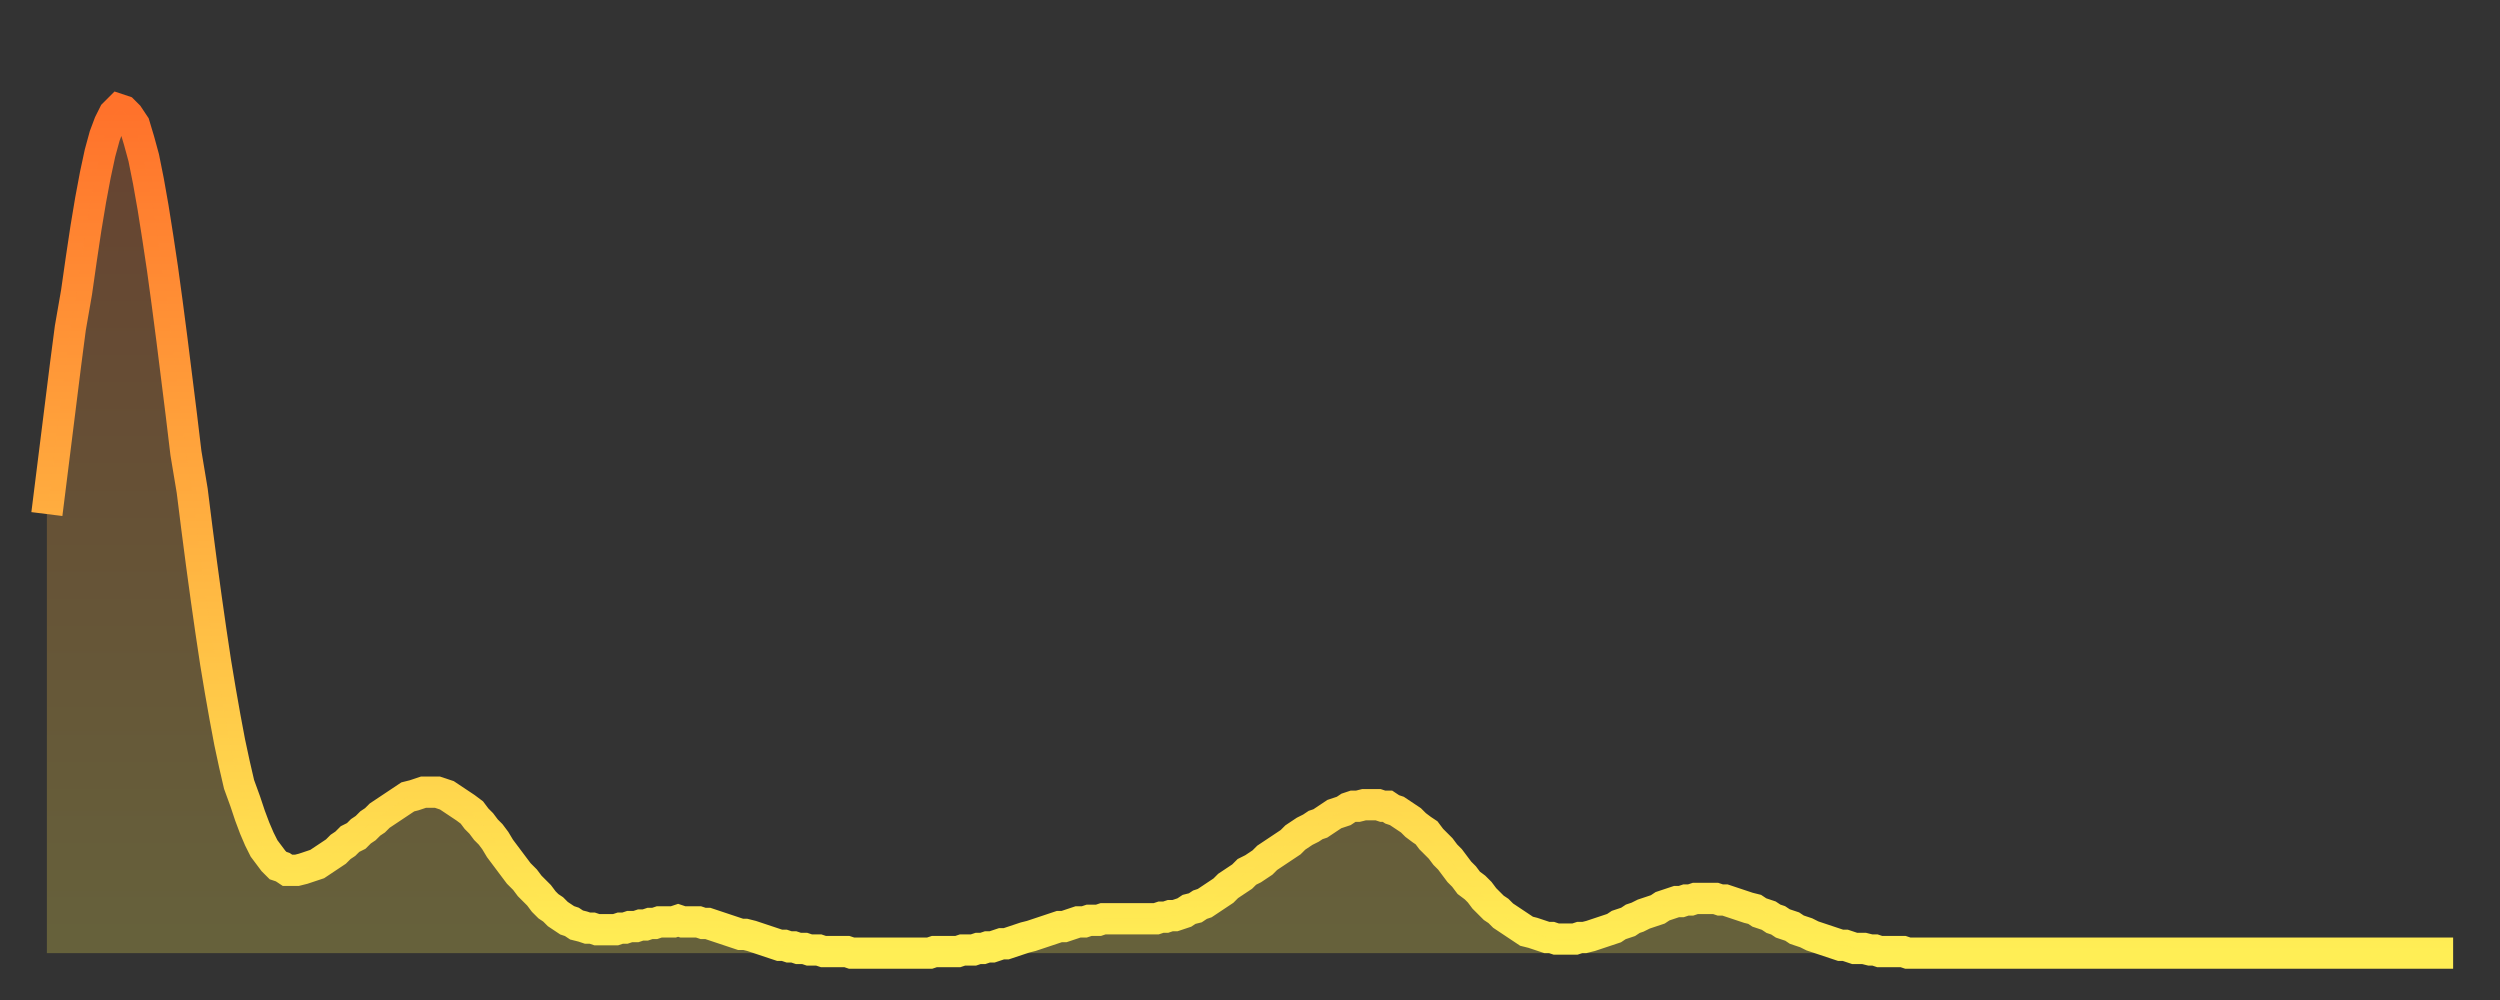 <?xml version="1.0" encoding="utf-8" ?>
<svg baseProfile="full" height="64" version="1.1" width="160" xmlns="http://www.w3.org/2000/svg" xmlns:ev="http://www.w3.org/2001/xml-events" xmlns:xlink="http://www.w3.org/1999/xlink"><rect width="100%" height="100%" fill="#333333" stroke="none"/><defs><linearGradient id="id737536" x1="0" x2="0" y1="0" y2="1"><stop offset="0%" stop-color="#ff722b" /><stop offset="50%" stop-color="#ffb040" /><stop offset="100%" stop-color="#ffee55" /></linearGradient></defs><g transform="translate(3,3)"><g><path d="M 0.0 29.9 0.3 27.5 0.6 25.1 0.9 22.7 1.2 20.3 1.5 18.0 1.9 15.7 2.2 13.6 2.5 11.6 2.8 9.8 3.1 8.2 3.4 6.8 3.7 5.7 4.0 4.9 4.3 4.3 4.6 4.0 4.9 4.1 5.2 4.4 5.6 5.0 5.9 6.0 6.2 7.1 6.5 8.6 6.8 10.3 7.1 12.2 7.4 14.2 7.7 16.4 8.0 18.7 8.3 21.1 8.6 23.5 8.9 26.0 9.3 28.4 9.6 30.8 9.9 33.1 10.2 35.3 10.5 37.4 10.8 39.4 11.1 41.2 11.4 42.9 11.7 44.5 12.0 45.9 12.3 47.2 12.7 48.3 13.0 49.2 13.3 50.0 13.6 50.7 13.9 51.3 14.2 51.7 14.5 52.1 14.8 52.4 15.1 52.5 15.4 52.7 15.7 52.7 16.0 52.7 16.4 52.6 16.7 52.5 17.0 52.4 17.3 52.3 17.6 52.1 17.9 51.9 18.2 51.7 18.5 51.5 18.8 51.2 19.1 51.0 19.4 50.7 19.8 50.5 20.1 50.2 20.4 50.0 20.7 49.7 21.0 49.5 21.3 49.2 21.6 49.0 21.9 48.8 22.2 48.6 22.5 48.4 22.8 48.2 23.1 48.0 23.5 47.9 23.8 47.8 24.1 47.7 24.4 47.7 24.7 47.7 25.0 47.7 25.3 47.8 25.6 47.9 25.9 48.1 26.2 48.3 26.5 48.5 26.8 48.7 27.2 49.0 27.5 49.4 27.8 49.7 28.1 50.1 28.4 50.4 28.7 50.8 29.0 51.3 29.3 51.7 29.6 52.1 29.9 52.5 30.2 52.9 30.6 53.3 30.9 53.7 31.2 54.0 31.5 54.3 31.8 54.7 32.1 55.0 32.4 55.2 32.7 55.5 33.0 55.7 33.3 55.9 33.6 56.0 33.9 56.2 34.3 56.3 34.6 56.4 34.9 56.4 35.2 56.5 35.5 56.5 35.8 56.5 36.1 56.5 36.4 56.5 36.7 56.4 37.0 56.4 37.3 56.3 37.7 56.3 38.0 56.2 38.3 56.2 38.6 56.1 38.9 56.1 39.2 56.0 39.5 56.0 39.8 56.0 40.1 56.0 40.4 55.9 40.7 56.0 41.0 56.0 41.4 56.0 41.7 56.0 42.0 56.1 42.3 56.1 42.6 56.2 42.9 56.3 43.2 56.4 43.5 56.5 43.8 56.6 44.1 56.7 44.4 56.8 44.7 56.8 45.1 56.9 45.4 57.0 45.7 57.1 46.0 57.2 46.3 57.3 46.6 57.4 46.9 57.5 47.2 57.5 47.5 57.6 47.8 57.6 48.1 57.7 48.5 57.7 48.8 57.8 49.1 57.8 49.4 57.8 49.7 57.9 50.0 57.9 50.3 57.9 50.6 57.9 50.9 57.9 51.2 57.9 51.5 58.0 51.8 58.0 52.2 58.0 52.5 58.0 52.8 58.0 53.1 58.0 53.4 58.0 53.7 58.0 54.0 58.0 54.3 58.0 54.6 58.0 54.9 58.0 55.2 58.0 55.6 58.0 55.9 58.0 56.2 58.0 56.5 58.0 56.8 57.9 57.1 57.9 57.4 57.9 57.7 57.9 58.0 57.9 58.3 57.9 58.6 57.8 58.9 57.8 59.3 57.8 59.6 57.7 59.9 57.7 60.2 57.6 60.5 57.6 60.8 57.5 61.1 57.4 61.4 57.4 61.7 57.3 62.0 57.2 62.3 57.1 62.6 57.0 63.0 56.9 63.3 56.8 63.6 56.7 63.9 56.6 64.2 56.5 64.5 56.4 64.8 56.3 65.1 56.3 65.4 56.2 65.7 56.1 66.0 56.0 66.4 56.0 66.7 55.9 67.0 55.9 67.3 55.9 67.6 55.8 67.9 55.8 68.2 55.8 68.5 55.8 68.8 55.8 69.1 55.8 69.4 55.8 69.7 55.8 70.1 55.8 70.4 55.8 70.7 55.8 71.0 55.8 71.3 55.7 71.6 55.7 71.9 55.6 72.2 55.6 72.5 55.5 72.8 55.4 73.1 55.2 73.5 55.1 73.8 54.9 74.1 54.8 74.4 54.6 74.7 54.4 75.0 54.2 75.3 54.0 75.6 53.7 75.9 53.5 76.2 53.3 76.5 53.1 76.8 52.8 77.2 52.6 77.5 52.4 77.8 52.2 78.1 51.9 78.4 51.7 78.7 51.5 79.0 51.3 79.3 51.1 79.6 50.9 79.9 50.6 80.2 50.4 80.5 50.2 80.9 50.0 81.2 49.8 81.5 49.7 81.8 49.5 82.1 49.3 82.4 49.1 82.7 49.0 83.0 48.9 83.3 48.7 83.6 48.6 83.9 48.6 84.3 48.5 84.6 48.5 84.9 48.5 85.2 48.5 85.5 48.6 85.8 48.6 86.1 48.8 86.4 48.9 86.7 49.1 87.0 49.3 87.3 49.5 87.6 49.8 88.0 50.1 88.3 50.3 88.6 50.7 88.9 51.0 89.2 51.3 89.5 51.7 89.8 52.0 90.1 52.4 90.4 52.8 90.7 53.1 91.0 53.5 91.4 53.8 91.7 54.1 92.0 54.5 92.3 54.8 92.6 55.1 92.9 55.3 93.2 55.6 93.5 55.8 93.8 56.0 94.1 56.2 94.4 56.4 94.7 56.6 95.1 56.7 95.4 56.8 95.7 56.9 96.0 57.0 96.3 57.0 96.6 57.1 96.9 57.1 97.2 57.1 97.5 57.1 97.8 57.1 98.1 57.0 98.4 57.0 98.8 56.9 99.1 56.8 99.4 56.7 99.7 56.6 100.0 56.5 100.3 56.4 100.6 56.2 100.9 56.1 101.2 56.0 101.5 55.8 101.8 55.7 102.2 55.5 102.5 55.4 102.8 55.3 103.1 55.2 103.4 55.0 103.7 54.9 104.0 54.8 104.3 54.7 104.6 54.7 104.9 54.6 105.2 54.6 105.5 54.5 105.9 54.5 106.2 54.5 106.5 54.5 106.8 54.5 107.1 54.6 107.4 54.6 107.7 54.7 108.0 54.8 108.3 54.9 108.6 55.0 108.9 55.1 109.3 55.2 109.6 55.4 109.9 55.5 110.2 55.6 110.5 55.8 110.8 55.9 111.1 56.1 111.4 56.2 111.7 56.3 112.0 56.5 112.3 56.6 112.6 56.7 113.0 56.9 113.3 57.0 113.6 57.1 113.9 57.2 114.2 57.3 114.5 57.4 114.8 57.5 115.1 57.5 115.4 57.6 115.7 57.7 116.0 57.7 116.3 57.7 116.7 57.8 117.0 57.8 117.3 57.9 117.6 57.9 117.9 57.9 118.2 57.9 118.5 57.9 118.8 57.9 119.1 58.0 119.4 58.0 119.7 58.0 120.1 58.0 120.4 58.0 120.7 58.0 121.0 58.0 121.3 58.0 121.6 58.0 121.9 58.0 122.2 58.0 122.5 58.0 122.8 58.0 123.1 58.0 123.4 58.0 123.8 58.0 124.1 58.0 124.4 58.0 124.7 58.0 125.0 58.0 125.3 58.0 125.6 58.0 125.9 58.0 126.2 58.0 126.5 58.0 126.8 58.0 127.2 58.0 127.5 58.0 127.8 58.0 128.1 58.0 128.4 58.0 128.7 58.0 129.0 58.0 129.3 58.0 129.6 58.0 129.9 58.0 130.2 58.0 130.5 58.0 130.9 58.0 131.2 58.0 131.5 58.0 131.8 58.0 132.1 58.0 132.4 58.0 132.7 58.0 133.0 58.0 133.3 58.0 133.6 58.0 133.9 58.0 134.2 58.0 134.6 58.0 134.9 58.0 135.2 58.0 135.5 58.0 135.8 58.0 136.1 58.0 136.4 58.0 136.7 58.0 137.0 58.0 137.3 58.0 137.6 58.0 138.0 58.0 138.3 58.0 138.6 58.0 138.9 58.0 139.2 58.0 139.5 58.0 139.8 58.0 140.1 58.0 140.4 58.0 140.7 58.0 141.0 58.0 141.3 58.0 141.7 58.0 142.0 58.0 142.3 58.0 142.6 58.0 142.9 58.0 143.2 58.0 143.5 58.0 143.8 58.0 144.1 58.0 144.4 58.0 144.7 58.0 145.1 58.0 145.4 58.0 145.7 58.0 146.0 58.0 146.3 58.0 146.6 58.0 146.9 58.0 147.2 58.0 147.5 58.0 147.8 58.0 148.1 58.0 148.4 58.0 148.8 58.0 149.1 58.0 149.4 58.0 149.7 58.0 150.0 58.0 150.3 58.0 150.6 58.0 150.9 58.0 151.2 58.0 151.5 58.0 151.8 58.0 152.1 58.0 152.5 58.0 152.8 58.0 153.1 58.0 153.4 58.0 153.7 58.0 154.0 58.0" fill="none" id="graph-curve" opacity="1" stroke="url(#id737536)" stroke-width="2" /><path d="M 0 58 L 0.0 29.9 0.3 27.5 0.6 25.1 0.9 22.7 1.2 20.3 1.5 18.0 1.9 15.7 2.2 13.6 2.5 11.6 2.8 9.8 3.1 8.2 3.4 6.8 3.7 5.7 4.0 4.9 4.3 4.3 4.6 4.0 4.9 4.1 5.2 4.4 5.6 5.0 5.9 6.0 6.2 7.1 6.5 8.6 6.8 10.3 7.1 12.2 7.4 14.2 7.7 16.4 8.0 18.7 8.3 21.1 8.6 23.5 8.9 26.0 9.3 28.4 9.6 30.8 9.9 33.1 10.2 35.3 10.5 37.4 10.8 39.4 11.1 41.2 11.4 42.9 11.7 44.5 12.0 45.9 12.3 47.2 12.7 48.3 13.0 49.2 13.3 50.0 13.6 50.7 13.9 51.3 14.2 51.7 14.5 52.1 14.8 52.4 15.1 52.5 15.4 52.7 15.7 52.7 16.0 52.7 16.4 52.6 16.7 52.5 17.0 52.4 17.3 52.3 17.6 52.1 17.9 51.9 18.2 51.7 18.5 51.5 18.8 51.2 19.1 51.0 19.4 50.7 19.8 50.5 20.1 50.2 20.4 50.0 20.7 49.7 21.0 49.5 21.3 49.2 21.6 49.0 21.9 48.8 22.2 48.6 22.5 48.4 22.8 48.2 23.1 48.0 23.5 47.9 23.8 47.8 24.1 47.7 24.4 47.7 24.7 47.7 25.0 47.7 25.3 47.8 25.6 47.9 25.9 48.1 26.2 48.3 26.5 48.5 26.8 48.7 27.2 49.0 27.5 49.4 27.8 49.7 28.1 50.1 28.4 50.4 28.7 50.8 29.0 51.3 29.3 51.7 29.6 52.1 29.9 52.5 30.2 52.9 30.6 53.3 30.9 53.7 31.2 54.0 31.5 54.3 31.8 54.7 32.1 55.0 32.4 55.2 32.7 55.5 33.0 55.7 33.3 55.9 33.6 56.0 33.9 56.2 34.3 56.3 34.6 56.4 34.9 56.4 35.2 56.5 35.5 56.5 35.8 56.5 36.1 56.5 36.4 56.5 36.7 56.4 37.0 56.4 37.3 56.3 37.7 56.3 38.0 56.2 38.3 56.2 38.6 56.1 38.9 56.1 39.2 56.0 39.5 56.0 39.8 56.0 40.1 56.0 40.4 55.9 40.7 56.0 41.0 56.0 41.4 56.0 41.7 56.0 42.0 56.1 42.3 56.1 42.6 56.2 42.9 56.3 43.2 56.4 43.5 56.5 43.8 56.6 44.1 56.7 44.4 56.8 44.7 56.8 45.1 56.9 45.4 57.0 45.7 57.1 46.0 57.2 46.3 57.3 46.6 57.4 46.9 57.5 47.2 57.5 47.5 57.6 47.8 57.6 48.1 57.7 48.5 57.7 48.8 57.8 49.1 57.8 49.4 57.8 49.7 57.9 50.0 57.9 50.3 57.9 50.6 57.9 50.9 57.9 51.2 57.9 51.5 58.0 51.8 58.0 52.2 58.0 52.5 58.0 52.8 58.0 53.1 58.0 53.4 58.0 53.7 58.0 54.0 58.0 54.3 58.0 54.6 58.0 54.9 58.0 55.2 58.0 55.6 58.0 55.9 58.0 56.2 58.0 56.5 58.0 56.8 57.9 57.1 57.9 57.4 57.9 57.7 57.9 58.0 57.9 58.3 57.9 58.6 57.8 58.9 57.8 59.3 57.8 59.6 57.7 59.9 57.7 60.2 57.6 60.5 57.6 60.8 57.5 61.1 57.4 61.4 57.4 61.7 57.3 62.0 57.2 62.3 57.1 62.6 57.0 63.0 56.9 63.3 56.8 63.6 56.7 63.9 56.6 64.2 56.5 64.5 56.4 64.8 56.3 65.1 56.3 65.4 56.2 65.7 56.1 66.0 56.0 66.4 56.0 66.7 55.9 67.0 55.9 67.3 55.9 67.6 55.8 67.9 55.8 68.2 55.8 68.5 55.8 68.8 55.8 69.1 55.8 69.4 55.8 69.7 55.8 70.1 55.8 70.4 55.8 70.7 55.8 71.0 55.8 71.3 55.7 71.6 55.7 71.9 55.6 72.2 55.6 72.5 55.5 72.8 55.4 73.1 55.2 73.5 55.1 73.8 54.9 74.1 54.8 74.4 54.6 74.7 54.4 75.0 54.2 75.3 54.0 75.6 53.7 75.9 53.5 76.2 53.3 76.5 53.1 76.8 52.8 77.2 52.6 77.5 52.4 77.8 52.2 78.1 51.9 78.4 51.7 78.7 51.5 79.0 51.3 79.3 51.1 79.6 50.9 79.9 50.6 80.2 50.4 80.5 50.2 80.9 50.0 81.2 49.8 81.5 49.7 81.8 49.5 82.1 49.3 82.4 49.1 82.7 49.0 83.0 48.9 83.3 48.7 83.6 48.6 83.9 48.6 84.3 48.5 84.6 48.5 84.9 48.5 85.2 48.5 85.5 48.6 85.8 48.6 86.1 48.8 86.4 48.9 86.7 49.1 87.0 49.3 87.3 49.5 87.6 49.8 88.0 50.1 88.3 50.3 88.6 50.7 88.9 51.0 89.2 51.3 89.5 51.7 89.8 52.0 90.1 52.4 90.4 52.8 90.7 53.1 91.0 53.5 91.4 53.8 91.7 54.1 92.0 54.5 92.3 54.8 92.6 55.1 92.9 55.3 93.2 55.6 93.5 55.8 93.8 56.0 94.1 56.2 94.4 56.4 94.7 56.6 95.1 56.7 95.4 56.8 95.7 56.9 96.0 57.0 96.3 57.0 96.6 57.1 96.9 57.1 97.2 57.1 97.5 57.1 97.8 57.1 98.1 57.0 98.4 57.0 98.8 56.9 99.1 56.8 99.4 56.7 99.7 56.6 100.0 56.5 100.3 56.4 100.6 56.2 100.9 56.1 101.2 56.0 101.5 55.8 101.8 55.7 102.2 55.5 102.5 55.4 102.8 55.3 103.1 55.2 103.4 55.0 103.7 54.9 104.0 54.8 104.3 54.7 104.6 54.7 104.9 54.6 105.2 54.6 105.5 54.5 105.9 54.5 106.2 54.5 106.5 54.5 106.8 54.5 107.1 54.6 107.4 54.6 107.7 54.7 108.0 54.8 108.3 54.9 108.6 55.0 108.9 55.1 109.3 55.2 109.6 55.4 109.9 55.5 110.2 55.6 110.5 55.8 110.8 55.9 111.1 56.1 111.4 56.2 111.7 56.3 112.0 56.5 112.3 56.6 112.6 56.7 113.0 56.9 113.3 57.0 113.6 57.1 113.9 57.2 114.2 57.3 114.5 57.4 114.8 57.5 115.1 57.5 115.4 57.6 115.7 57.7 116.0 57.7 116.3 57.7 116.7 57.8 117.0 57.8 117.3 57.9 117.6 57.9 117.9 57.9 118.2 57.9 118.5 57.9 118.8 57.9 119.1 58.0 119.4 58.0 119.7 58.0 120.1 58.0 120.4 58.0 120.7 58.0 121.0 58.0 121.3 58.0 121.6 58.0 121.9 58.0 122.2 58.0 122.5 58.0 122.8 58.0 123.1 58.0 123.4 58.0 123.8 58.0 124.1 58.0 124.4 58.0 124.7 58.0 125.0 58.0 125.3 58.0 125.6 58.0 125.9 58.0 126.2 58.0 126.5 58.0 126.8 58.0 127.2 58.0 127.5 58.0 127.8 58.0 128.1 58.0 128.4 58.0 128.7 58.0 129.0 58.0 129.3 58.0 129.6 58.0 129.9 58.0 130.2 58.0 130.5 58.0 130.9 58.0 131.2 58.0 131.5 58.0 131.8 58.0 132.1 58.0 132.4 58.0 132.7 58.0 133.0 58.0 133.3 58.0 133.6 58.0 133.9 58.0 134.2 58.0 134.6 58.0 134.9 58.0 135.2 58.0 135.5 58.0 135.8 58.0 136.1 58.0 136.4 58.0 136.7 58.0 137.0 58.0 137.3 58.0 137.6 58.0 138.0 58.0 138.3 58.0 138.6 58.0 138.9 58.0 139.2 58.0 139.5 58.0 139.8 58.0 140.1 58.0 140.4 58.0 140.7 58.0 141.0 58.0 141.3 58.0 141.7 58.0 142.0 58.0 142.3 58.0 142.6 58.0 142.9 58.0 143.2 58.0 143.5 58.0 143.8 58.0 144.1 58.0 144.4 58.0 144.7 58.0 145.1 58.0 145.4 58.0 145.7 58.0 146.0 58.0 146.3 58.0 146.6 58.0 146.9 58.0 147.2 58.0 147.5 58.0 147.8 58.0 148.1 58.0 148.4 58.0 148.8 58.0 149.1 58.0 149.4 58.0 149.7 58.0 150.0 58.0 150.3 58.0 150.6 58.0 150.9 58.0 151.2 58.0 151.5 58.0 151.8 58.0 152.1 58.0 152.5 58.0 152.8 58.0 153.1 58.0 153.4 58.0 153.7 58.0 154.0 58.0 154 58" fill="url(#id737536)" fill-opacity=".25" id="graph-shadow" /></g></g></svg>